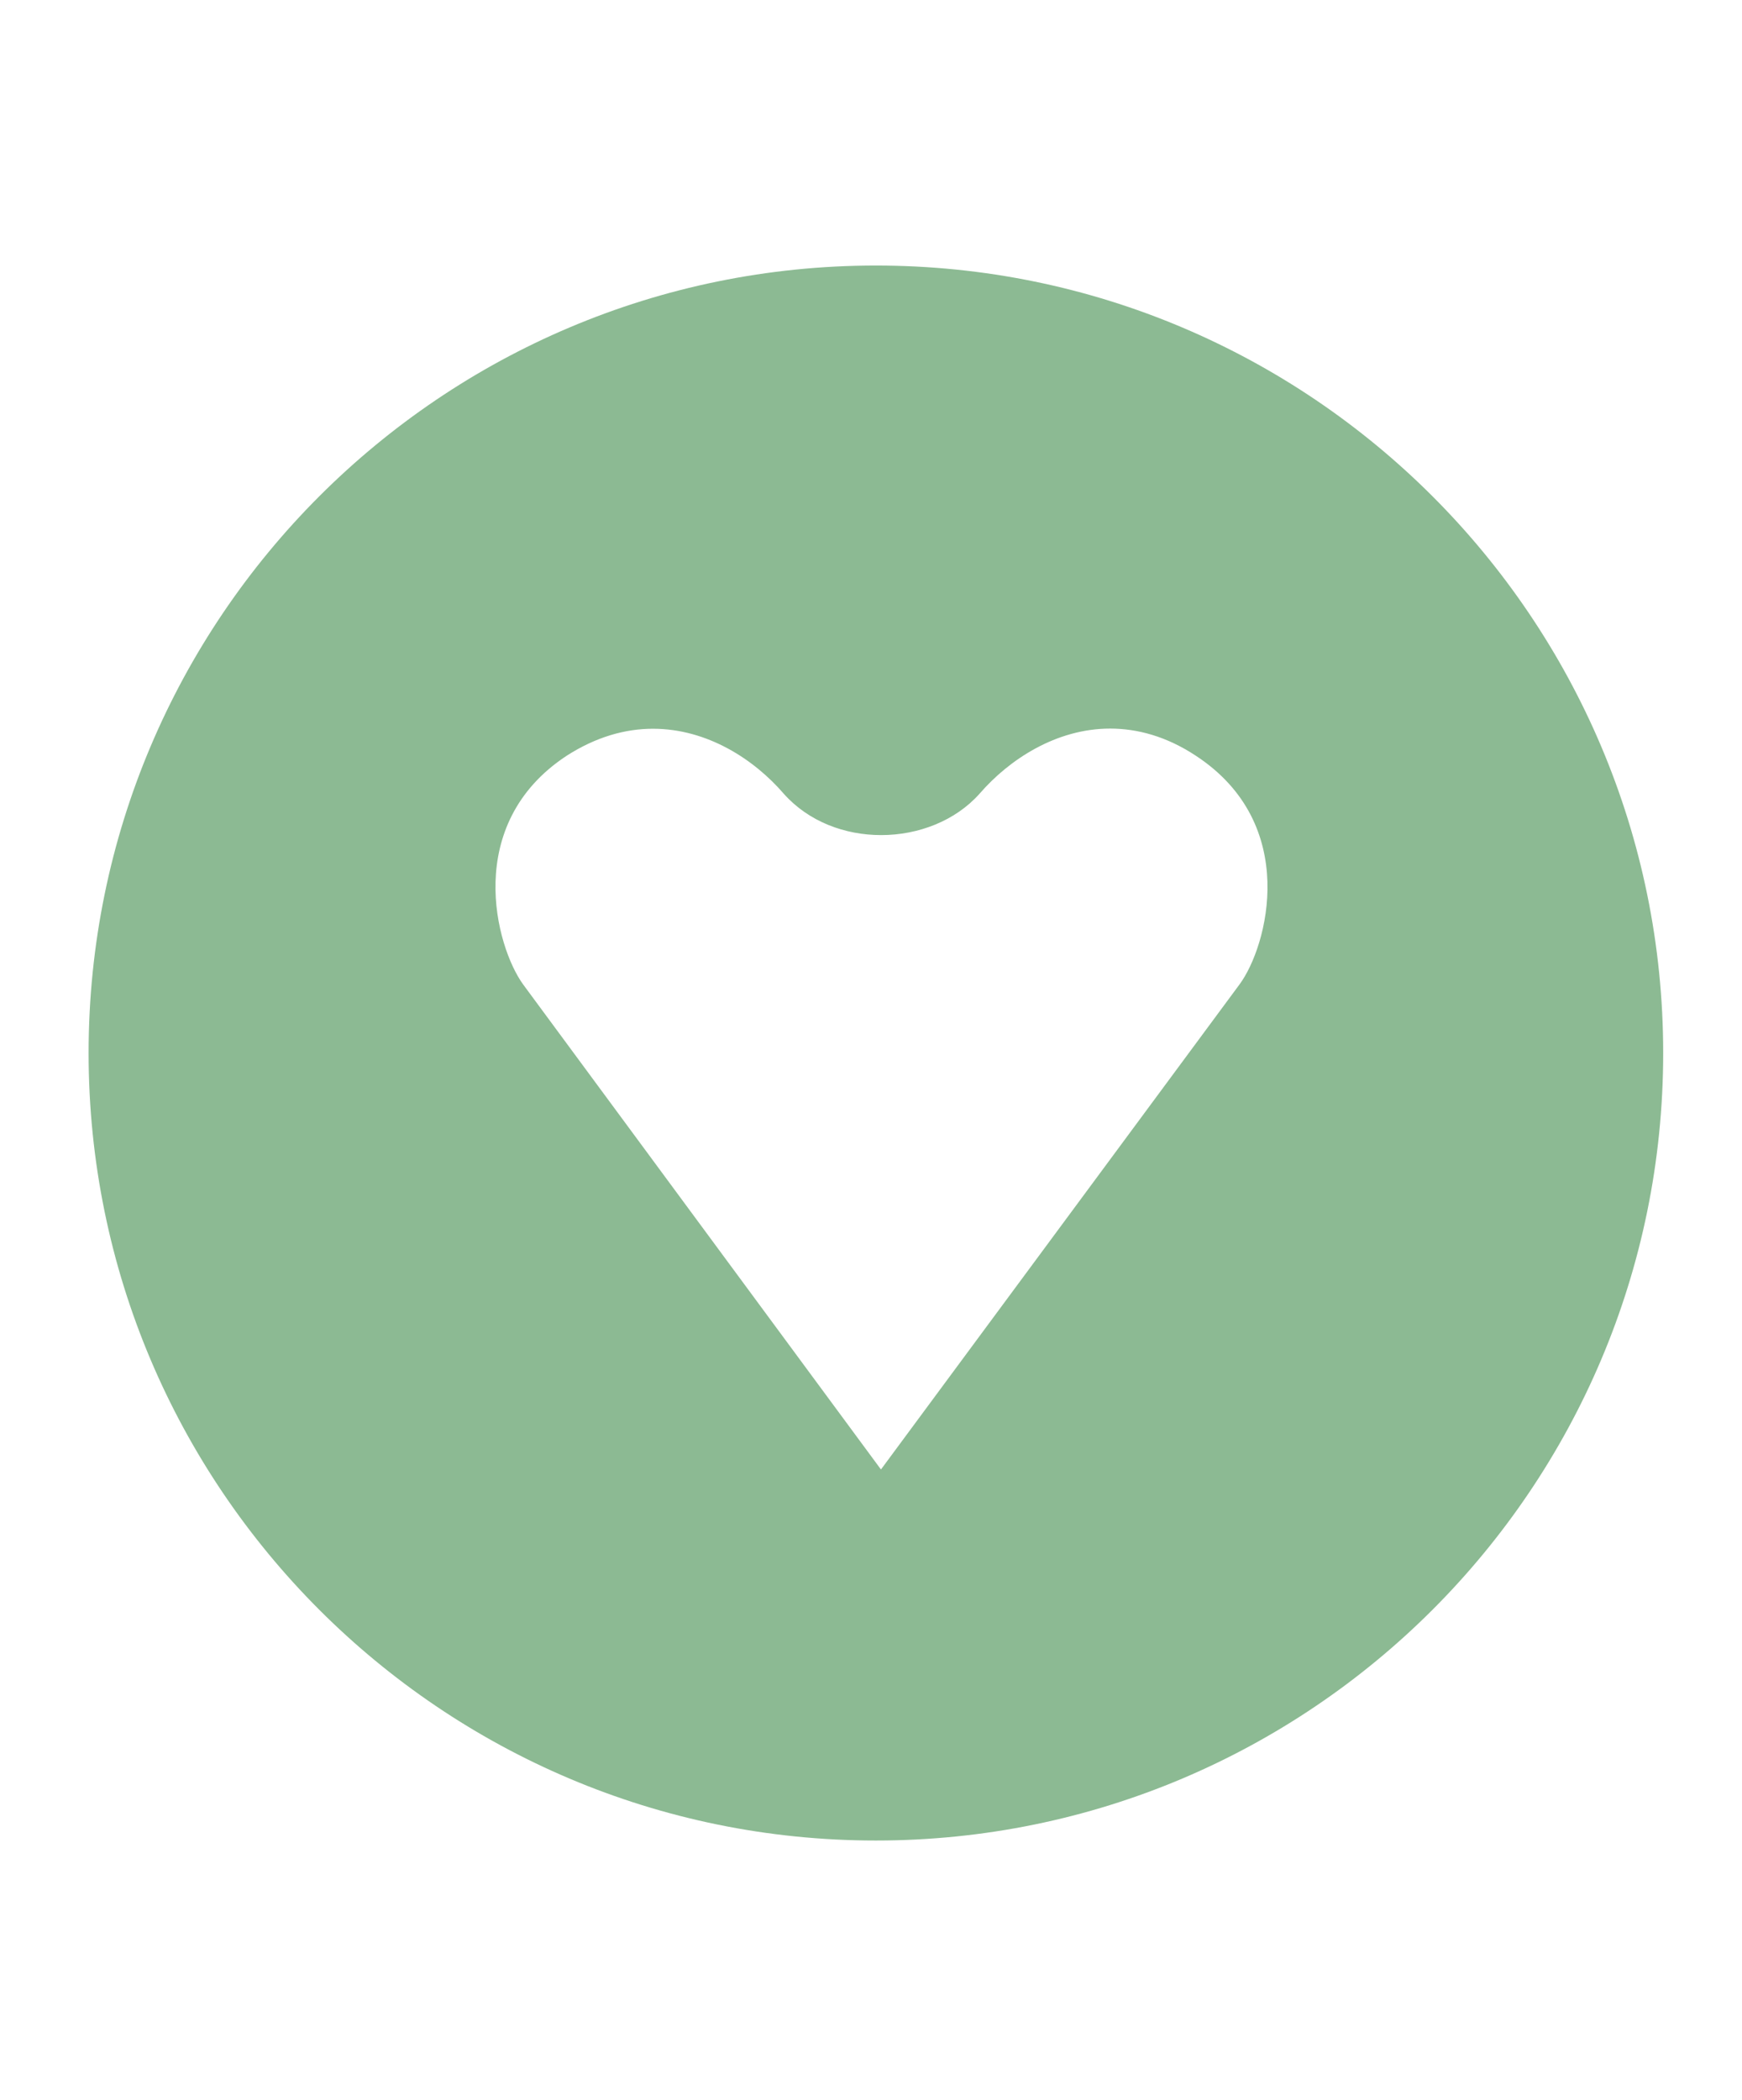 <?xml version="1.0" encoding="UTF-8"?> <!-- Generator: Adobe Illustrator 23.0.1, SVG Export Plug-In . SVG Version: 6.00 Build 0) --> <svg xmlns="http://www.w3.org/2000/svg" xmlns:xlink="http://www.w3.org/1999/xlink" id="Layer_1" x="0px" y="0px" viewBox="0 0 103.22 124.41" style="enable-background:new 0 0 103.22 124.41;" xml:space="preserve"> <style type="text/css"> .st0{fill:#8CBA93;} </style> <path class="st0" d="M52.21,49.47c2.2,0,4.4-0.84,5.84-2.46c1.74-2.01,4.53-3.85,7.73-3.85c1.61,0,3.34,0.46,5.08,1.61 c6.19,4.06,4.25,11.29,2.59,13.54L52.2,87.05L31,58.32c-1.63-2.24-3.59-9.48,2.56-13.54c1.77-1.14,3.51-1.61,5.13-1.61 c3.23,0,6.01,1.83,7.75,3.85C47.92,48.68,50.07,49.47,52.21,49.47 M51.9,15.73c-25.75,0-46.65,20.9-46.65,46.65 c0,25.75,20.9,46.65,46.65,46.65c25.75,0,46.65-20.9,46.65-46.65C98.55,36.63,77.65,15.73,51.9,15.73"></path> </svg> 
